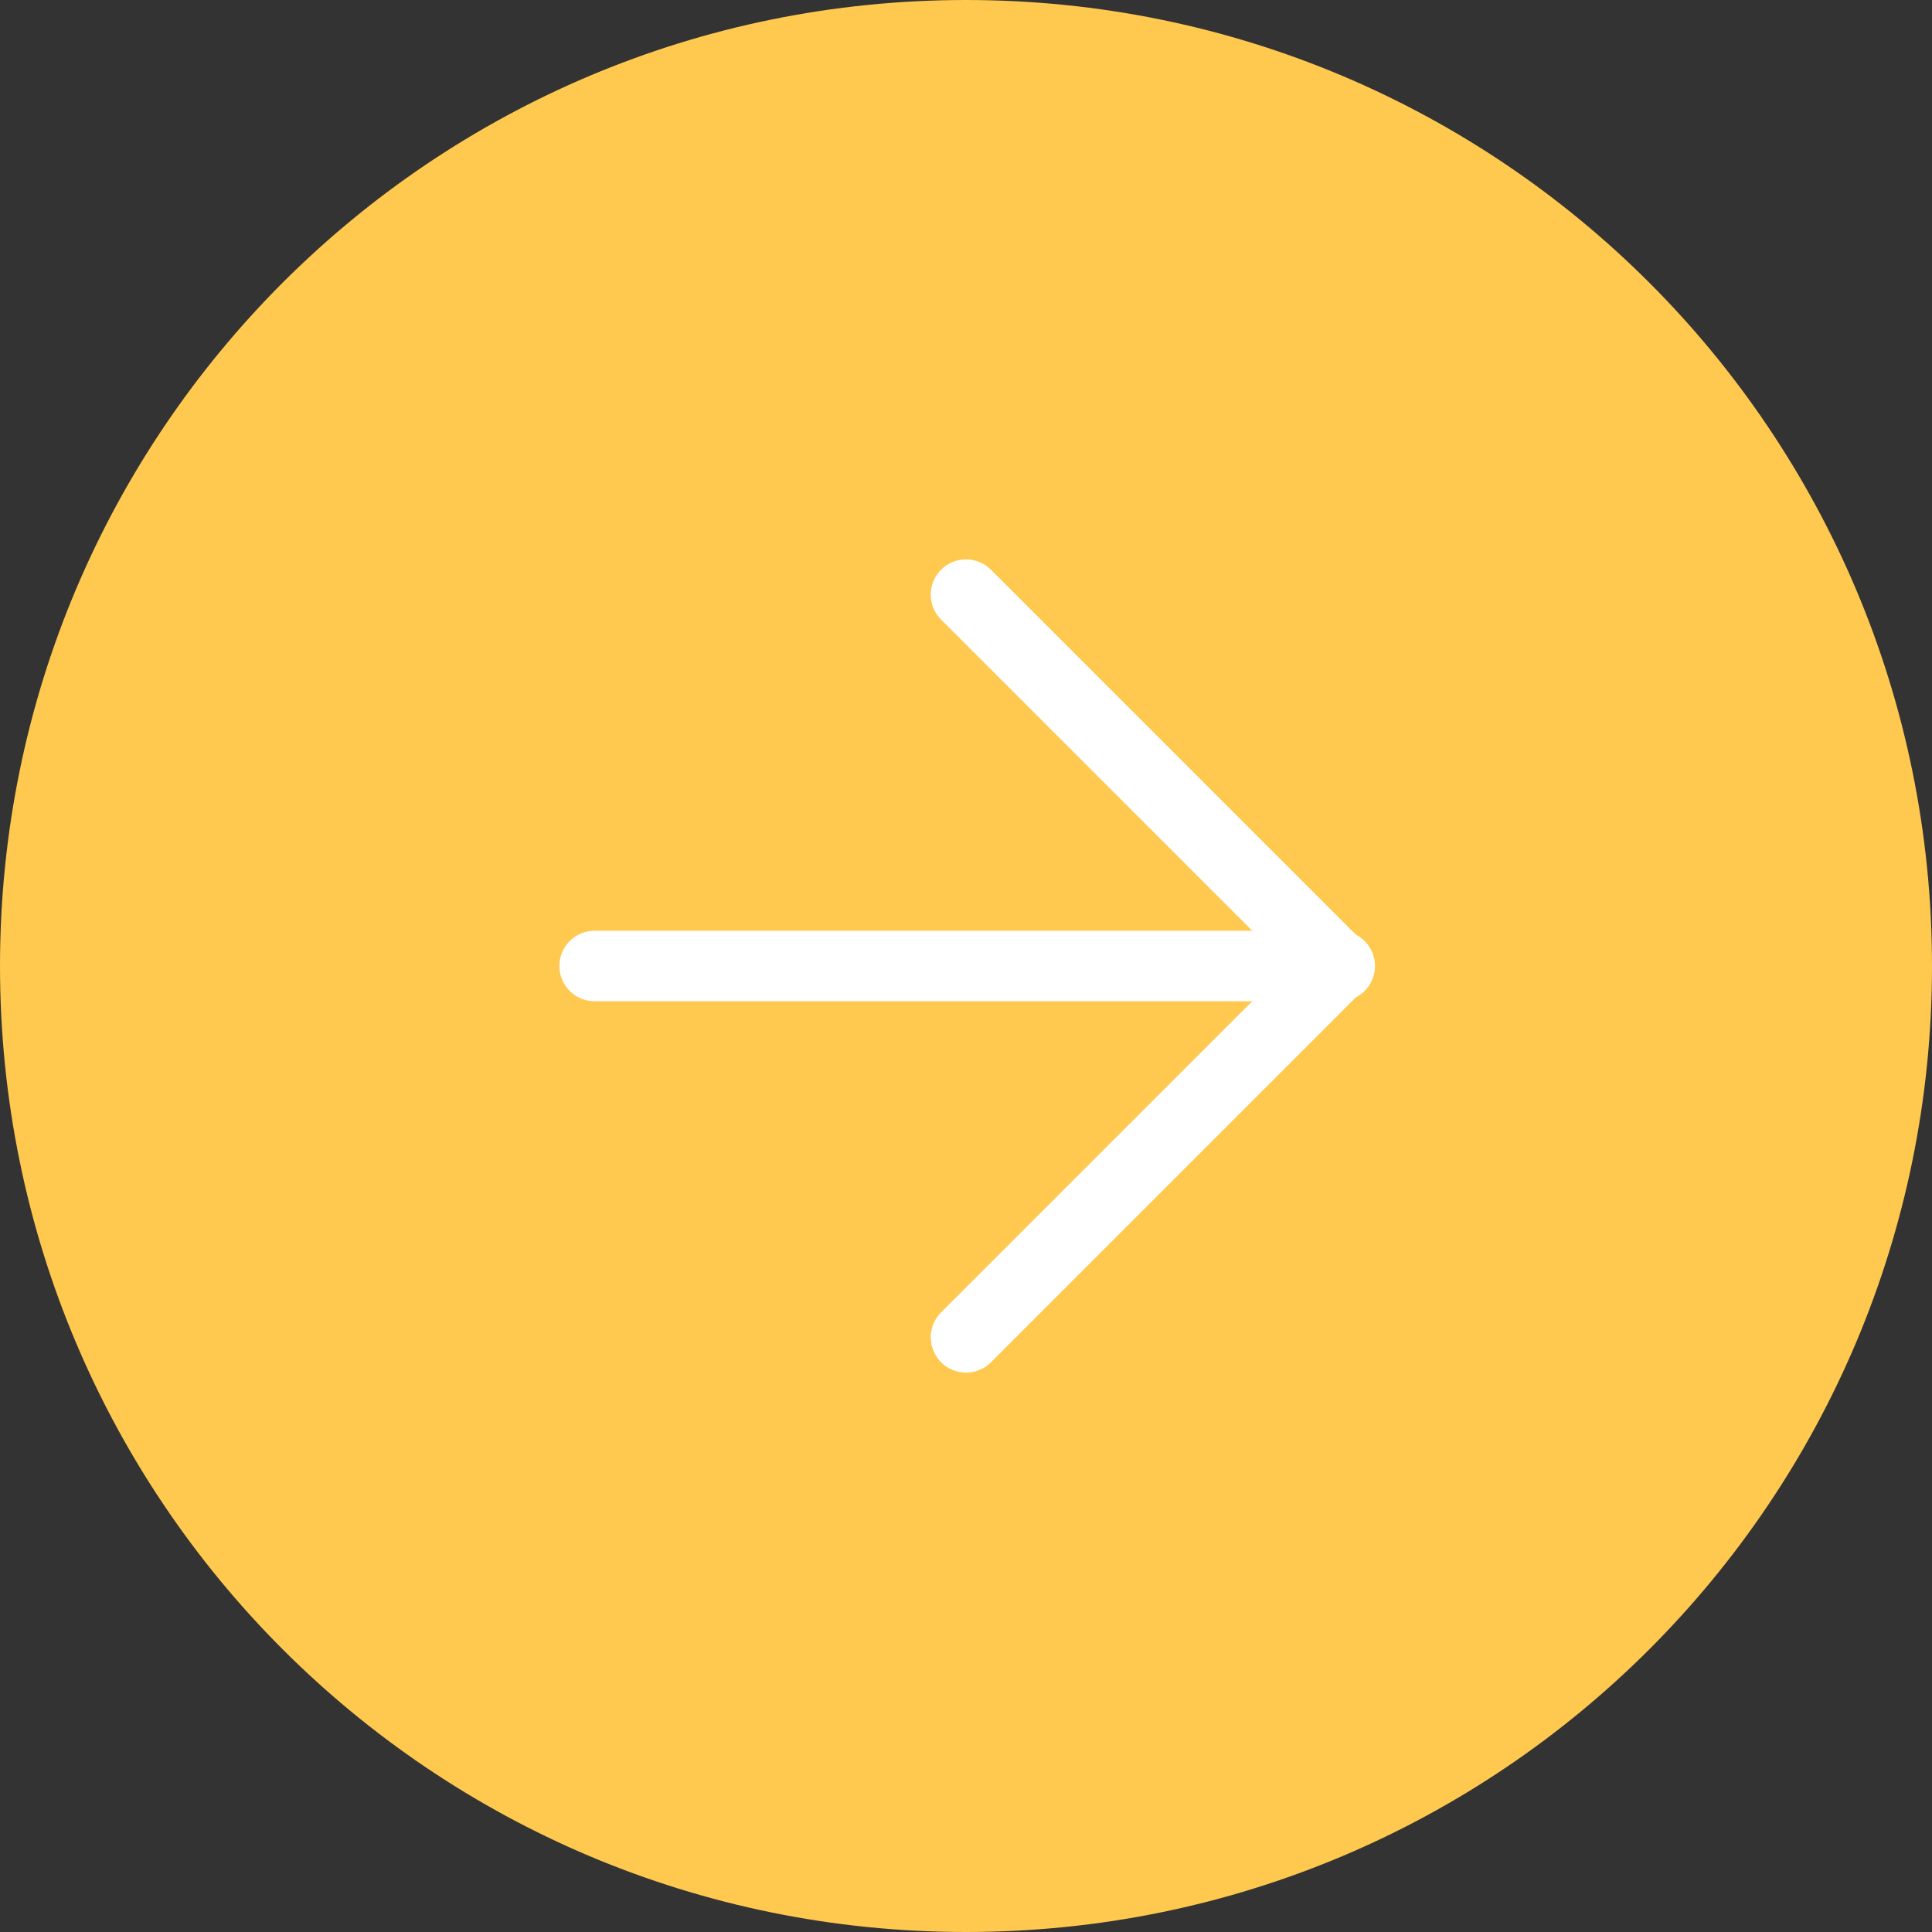 <?xml version="1.0" encoding="utf-8"?>
<!-- Generator: Adobe Illustrator 23.0.3, SVG Export Plug-In . SVG Version: 6.00 Build 0)  -->
<svg version="1.1" id="圖層_1" xmlns="http://www.w3.org/2000/svg" xmlns:xlink="http://www.w3.org/1999/xlink" x="0px" y="0px"
	 viewBox="0 0 82.2 82.2" style="enable-background:new 0 0 82.2 82.2;" xml:space="preserve">
<rect x="0" y="0" width="82.2" height="82.2" fill="#333333" stroke="none"/>
<style type="text/css">
	.st0{fill:#FFC94F;stroke:#FFC94F;stroke-width:3;stroke-linecap:round;stroke-linejoin:round;}
	.st1{fill:none;stroke:#FFFFFF;stroke-width:3;stroke-linecap:round;stroke-linejoin:round;}
</style>
<g id="ic_next" transform="translate(-1.5 1.5)">
	<path id="Path_46" class="st0" d="M82.2,39.6c0,21.9-17.7,39.6-39.6,39.6S3,61.5,3,39.6S20.7,0,42.6,0c0,0,0,0,0,0
		C64.5,0,82.2,17.7,82.2,39.6z"/>
	<path id="Path_47" class="st1" d="M42.6,55.4l15.8-15.8L42.6,23.8"/>
	<path id="Path_48" class="st1" d="M26.8,39.6h31.7"/>
</g>
</svg>
